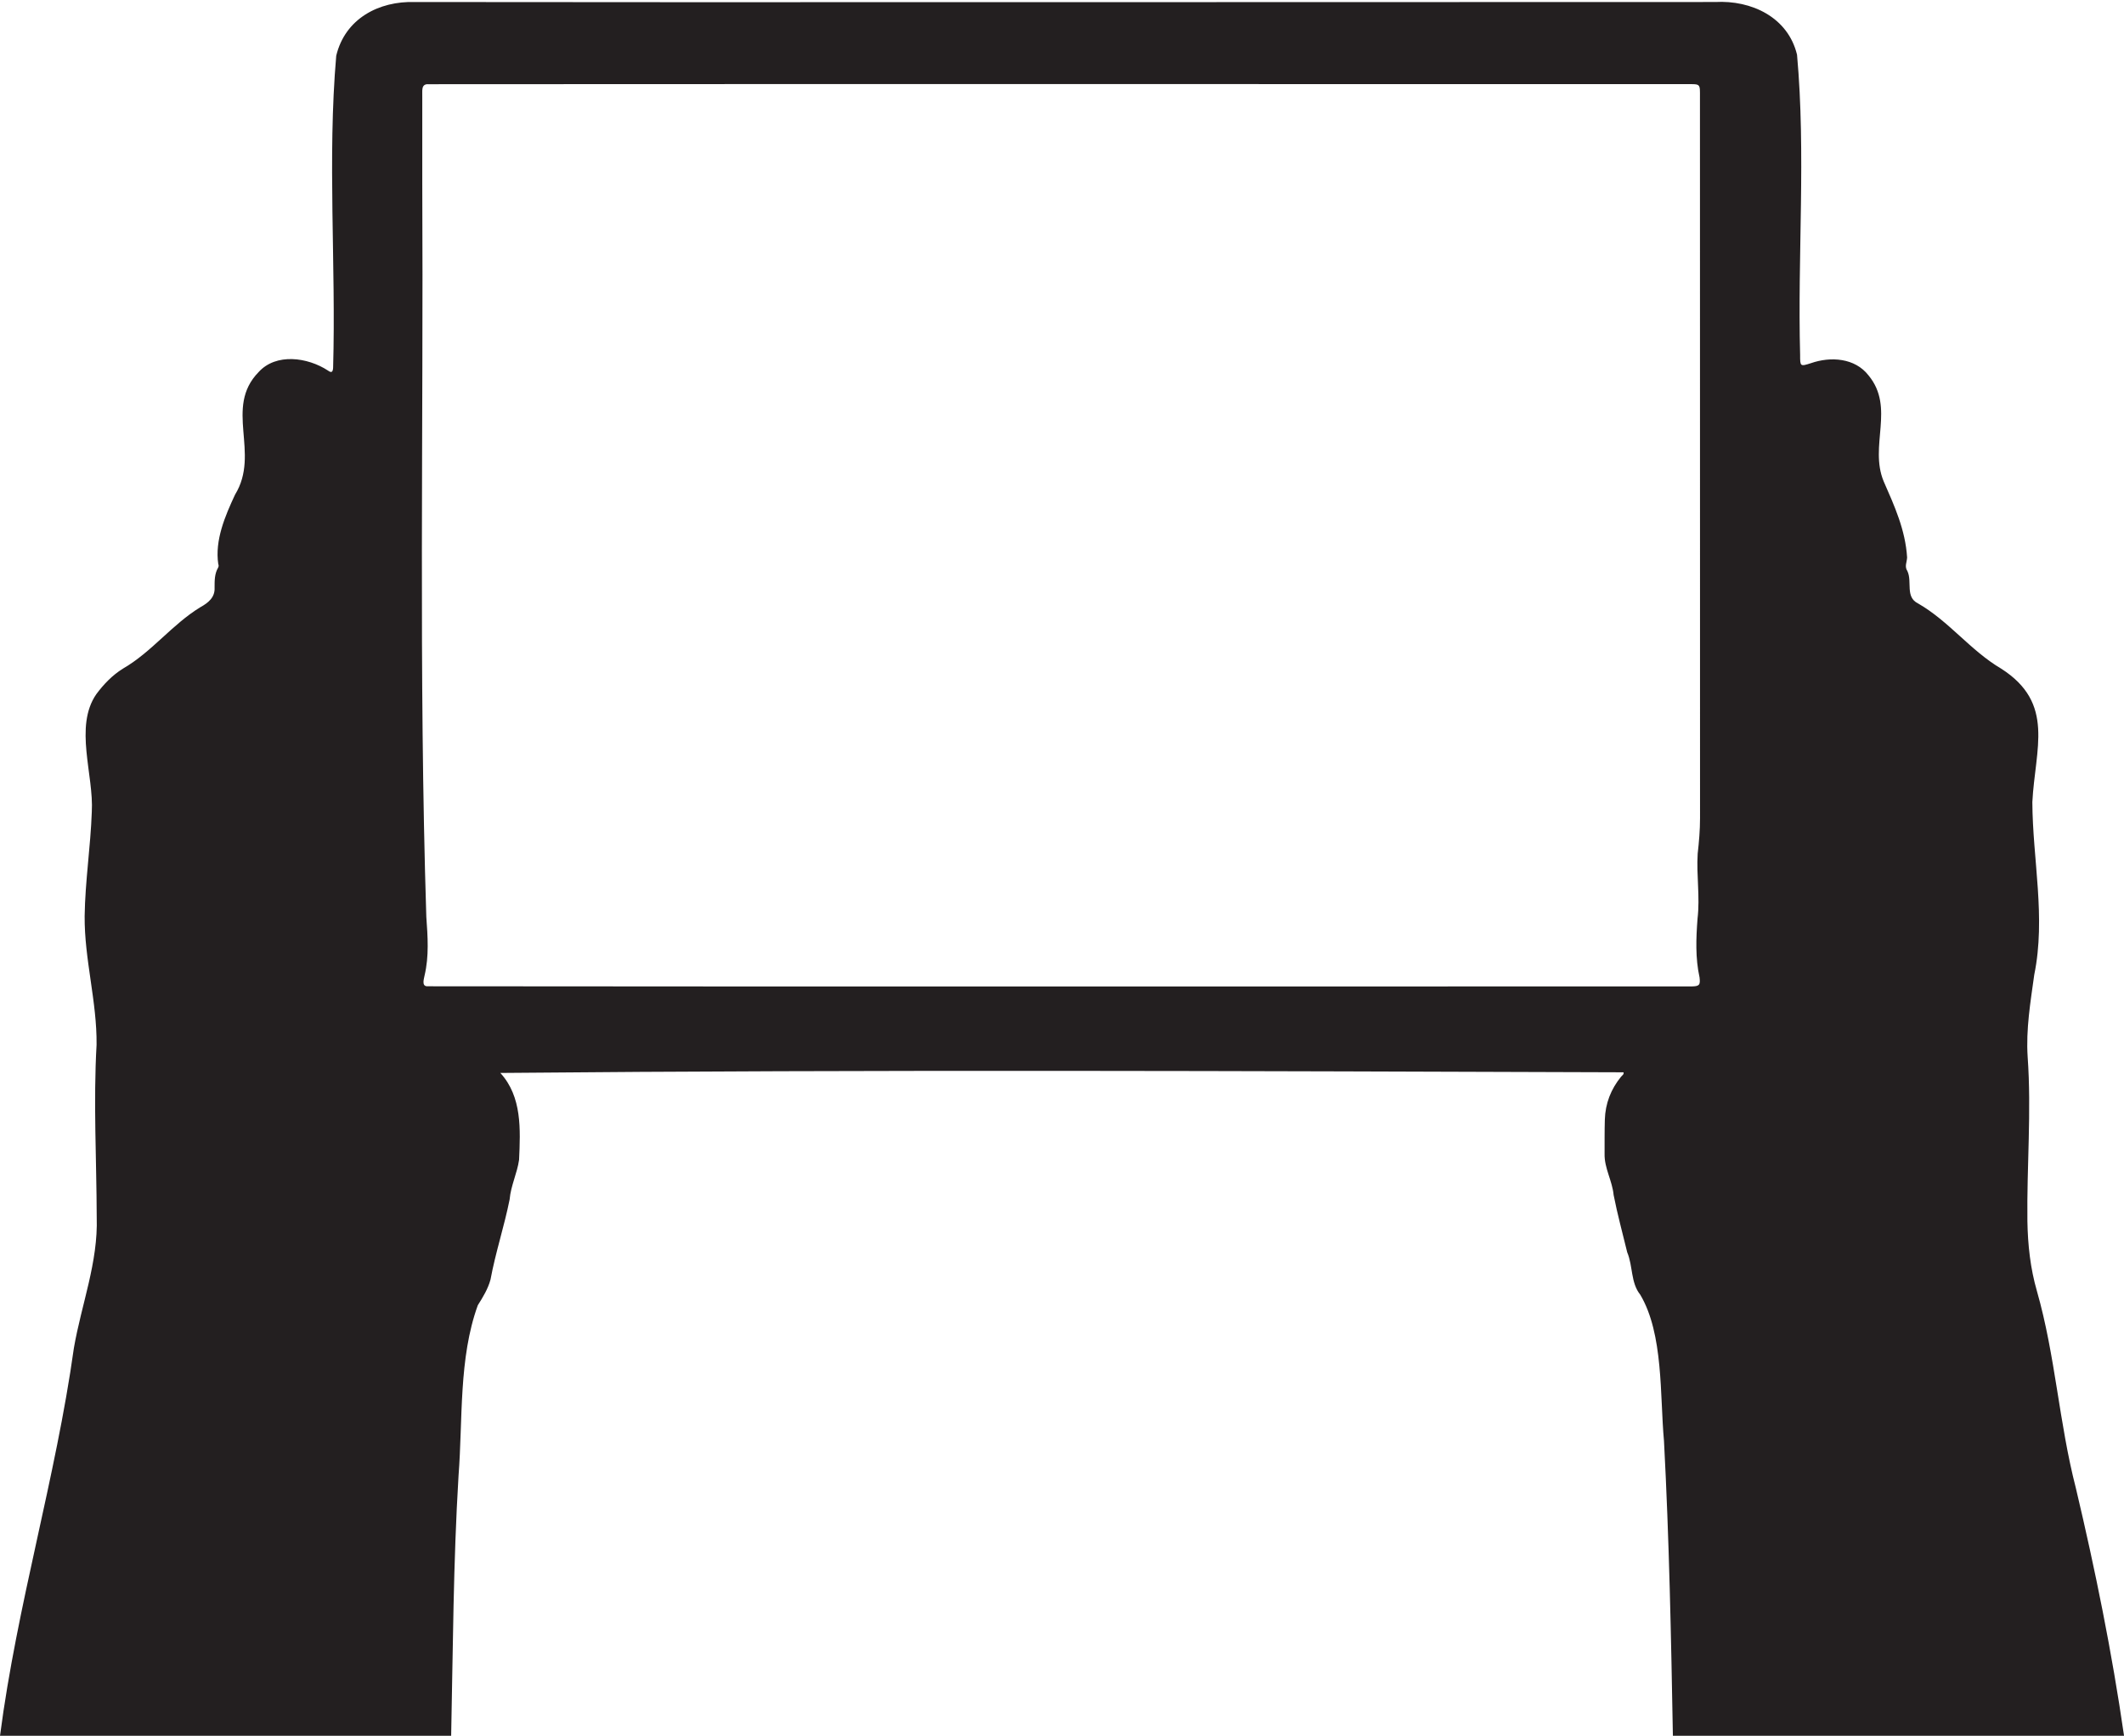 <?xml version="1.0" encoding="UTF-8"?>
<!DOCTYPE svg PUBLIC '-//W3C//DTD SVG 1.0//EN'
          'http://www.w3.org/TR/2001/REC-SVG-20010904/DTD/svg10.dtd'>
<svg height="1564.8" preserveAspectRatio="xMidYMid meet" version="1.0" viewBox="359.5 197.1 1915.1 1564.8" width="1915.1" xmlns="http://www.w3.org/2000/svg" xmlns:xlink="http://www.w3.org/1999/xlink" zoomAndPan="magnify"
><g id="change1_1"
  ><path d="M 745.848 273.02 C 738.707 272.539 740.512 279.648 740.242 284.41 C 740.242 310.34 740.242 336.27 740.242 362.191 C 741.387 582.68 736.953 803.676 743.887 1023.621 C 745.137 1041.27 746.473 1059.039 742.297 1076.578 C 741.648 1079.91 739.664 1085.922 744.465 1086.238 C 1124.57 1086.66 1504.691 1086.27 1884.801 1086.379 C 1891.719 1086.23 1892.711 1085.09 1891.898 1078.262 C 1888.031 1060.719 1888.738 1042.922 1890.078 1025.27 C 1892.422 1005.66 1888.98 986.262 1890.211 966.723 C 1891.41 956.109 1892.328 945.504 1892.328 934.773 C 1892.238 718.238 1892.262 501.711 1892.262 285.18 C 1892.262 272.23 1893.078 272.941 1880.039 272.941 C 1692.141 272.941 936.008 272.809 745.848 273.02 Z M 359.508 1761.969 C 374.797 1644.059 409.707 1529.969 426.129 1412.309 C 432.945 1372.871 448.062 1335.031 446.703 1294.398 C 446.559 1242.578 443.629 1190.73 446.578 1138.922 C 446.98 1099.898 435.512 1061.98 435.82 1022.93 C 436.262 991.531 441.164 960.43 442.266 929.074 C 444.219 895.789 426.121 852.152 446.34 822.902 C 453.074 813.859 460.691 805.895 470.305 799.902 C 496.375 784.852 514.617 760.051 540.199 744.469 C 547.301 740.531 553.438 735.629 552.98 726.84 C 552.996 720.711 552.875 714.512 556.113 708.91 C 556.695 707.898 556.828 706.672 556.301 705.609 C 553.098 684.129 562.438 662.281 571.426 643.039 C 594.547 605.359 561.184 564.711 592.695 532.512 C 608.469 515.141 636.898 519.199 655.141 531.109 C 658.316 533.422 659.527 532.699 659.844 528.879 C 662.508 435.25 654.609 340.449 662.664 247.34 C 670.66 213.949 701.008 197.898 733.652 198.922 C 922.453 199.301 1704.039 198.891 1906.031 198.91 C 1938.68 197.129 1971.621 212.602 1979.789 246.41 C 1987.879 335.84 1980.172 427.031 1982.578 517.02 C 1982.559 527.539 1982.602 527.609 1992.41 524.48 C 2010.059 518.32 2032 519.73 2044.238 535.5 C 2068.359 564.699 2044.602 599.031 2057.898 631.012 C 2067.73 653.391 2077.52 674.969 2079.039 699.66 C 2078.828 704.18 2076.48 707.719 2079.359 712.059 C 2083.781 721.648 2077.16 735.289 2088.84 741.07 C 2116.73 757.031 2136.191 783.629 2163.852 799.891 C 2212.73 831.137 2194.441 871.977 2191.961 920.219 C 2192.219 972.184 2204.281 1024.109 2193.672 1075.879 C 2190.289 1100.422 2186.109 1124.879 2187.73 1149.84 C 2191.25 1199.16 2186.891 1248.488 2187.5 1297.82 C 2187.852 1319.27 2190.148 1340.551 2196.129 1361.18 C 2212.738 1419.27 2216.039 1479.949 2231.141 1538.41 C 2248.691 1612.328 2263.762 1686.762 2274.641 1761.969 C 2139.039 1761.969 2003.449 1761.969 1867.859 1761.969 C 1866.25 1673.32 1864.539 1584.641 1859.828 1496.109 C 1856.078 1455.238 1859.52 1399.691 1838.41 1364.262 C 1829.719 1353.441 1831.898 1338.449 1826.68 1326.09 C 1822.52 1308.93 1817.809 1291.73 1814.422 1274.379 C 1813.23 1261.59 1805.941 1250.18 1806.27 1237.211 C 1806.32 1226.98 1806.191 1216.738 1806.5 1206.512 C 1806.93 1191.922 1811.949 1178.98 1821.199 1167.672 C 1822.129 1166.531 1823.852 1165.711 1823.352 1163.789 C 1486.59 1162.672 1146.578 1161.27 810.625 1164.371 C 830.27 1185.762 828.742 1215.441 827.52 1242.672 C 825.82 1254.781 820.059 1266.07 819.008 1278.41 C 814.16 1302.68 806.281 1326.25 801.773 1350.621 C 799.566 1358.852 794.906 1366.602 790.328 1373.762 C 772.945 1421.66 776.852 1476.879 772.941 1527.449 C 768.199 1605.52 767.914 1683.781 766.285 1761.969 C 630.691 1761.969 495.102 1761.969 359.508 1761.969" fill="#231f20"
  /></g
></svg
>
